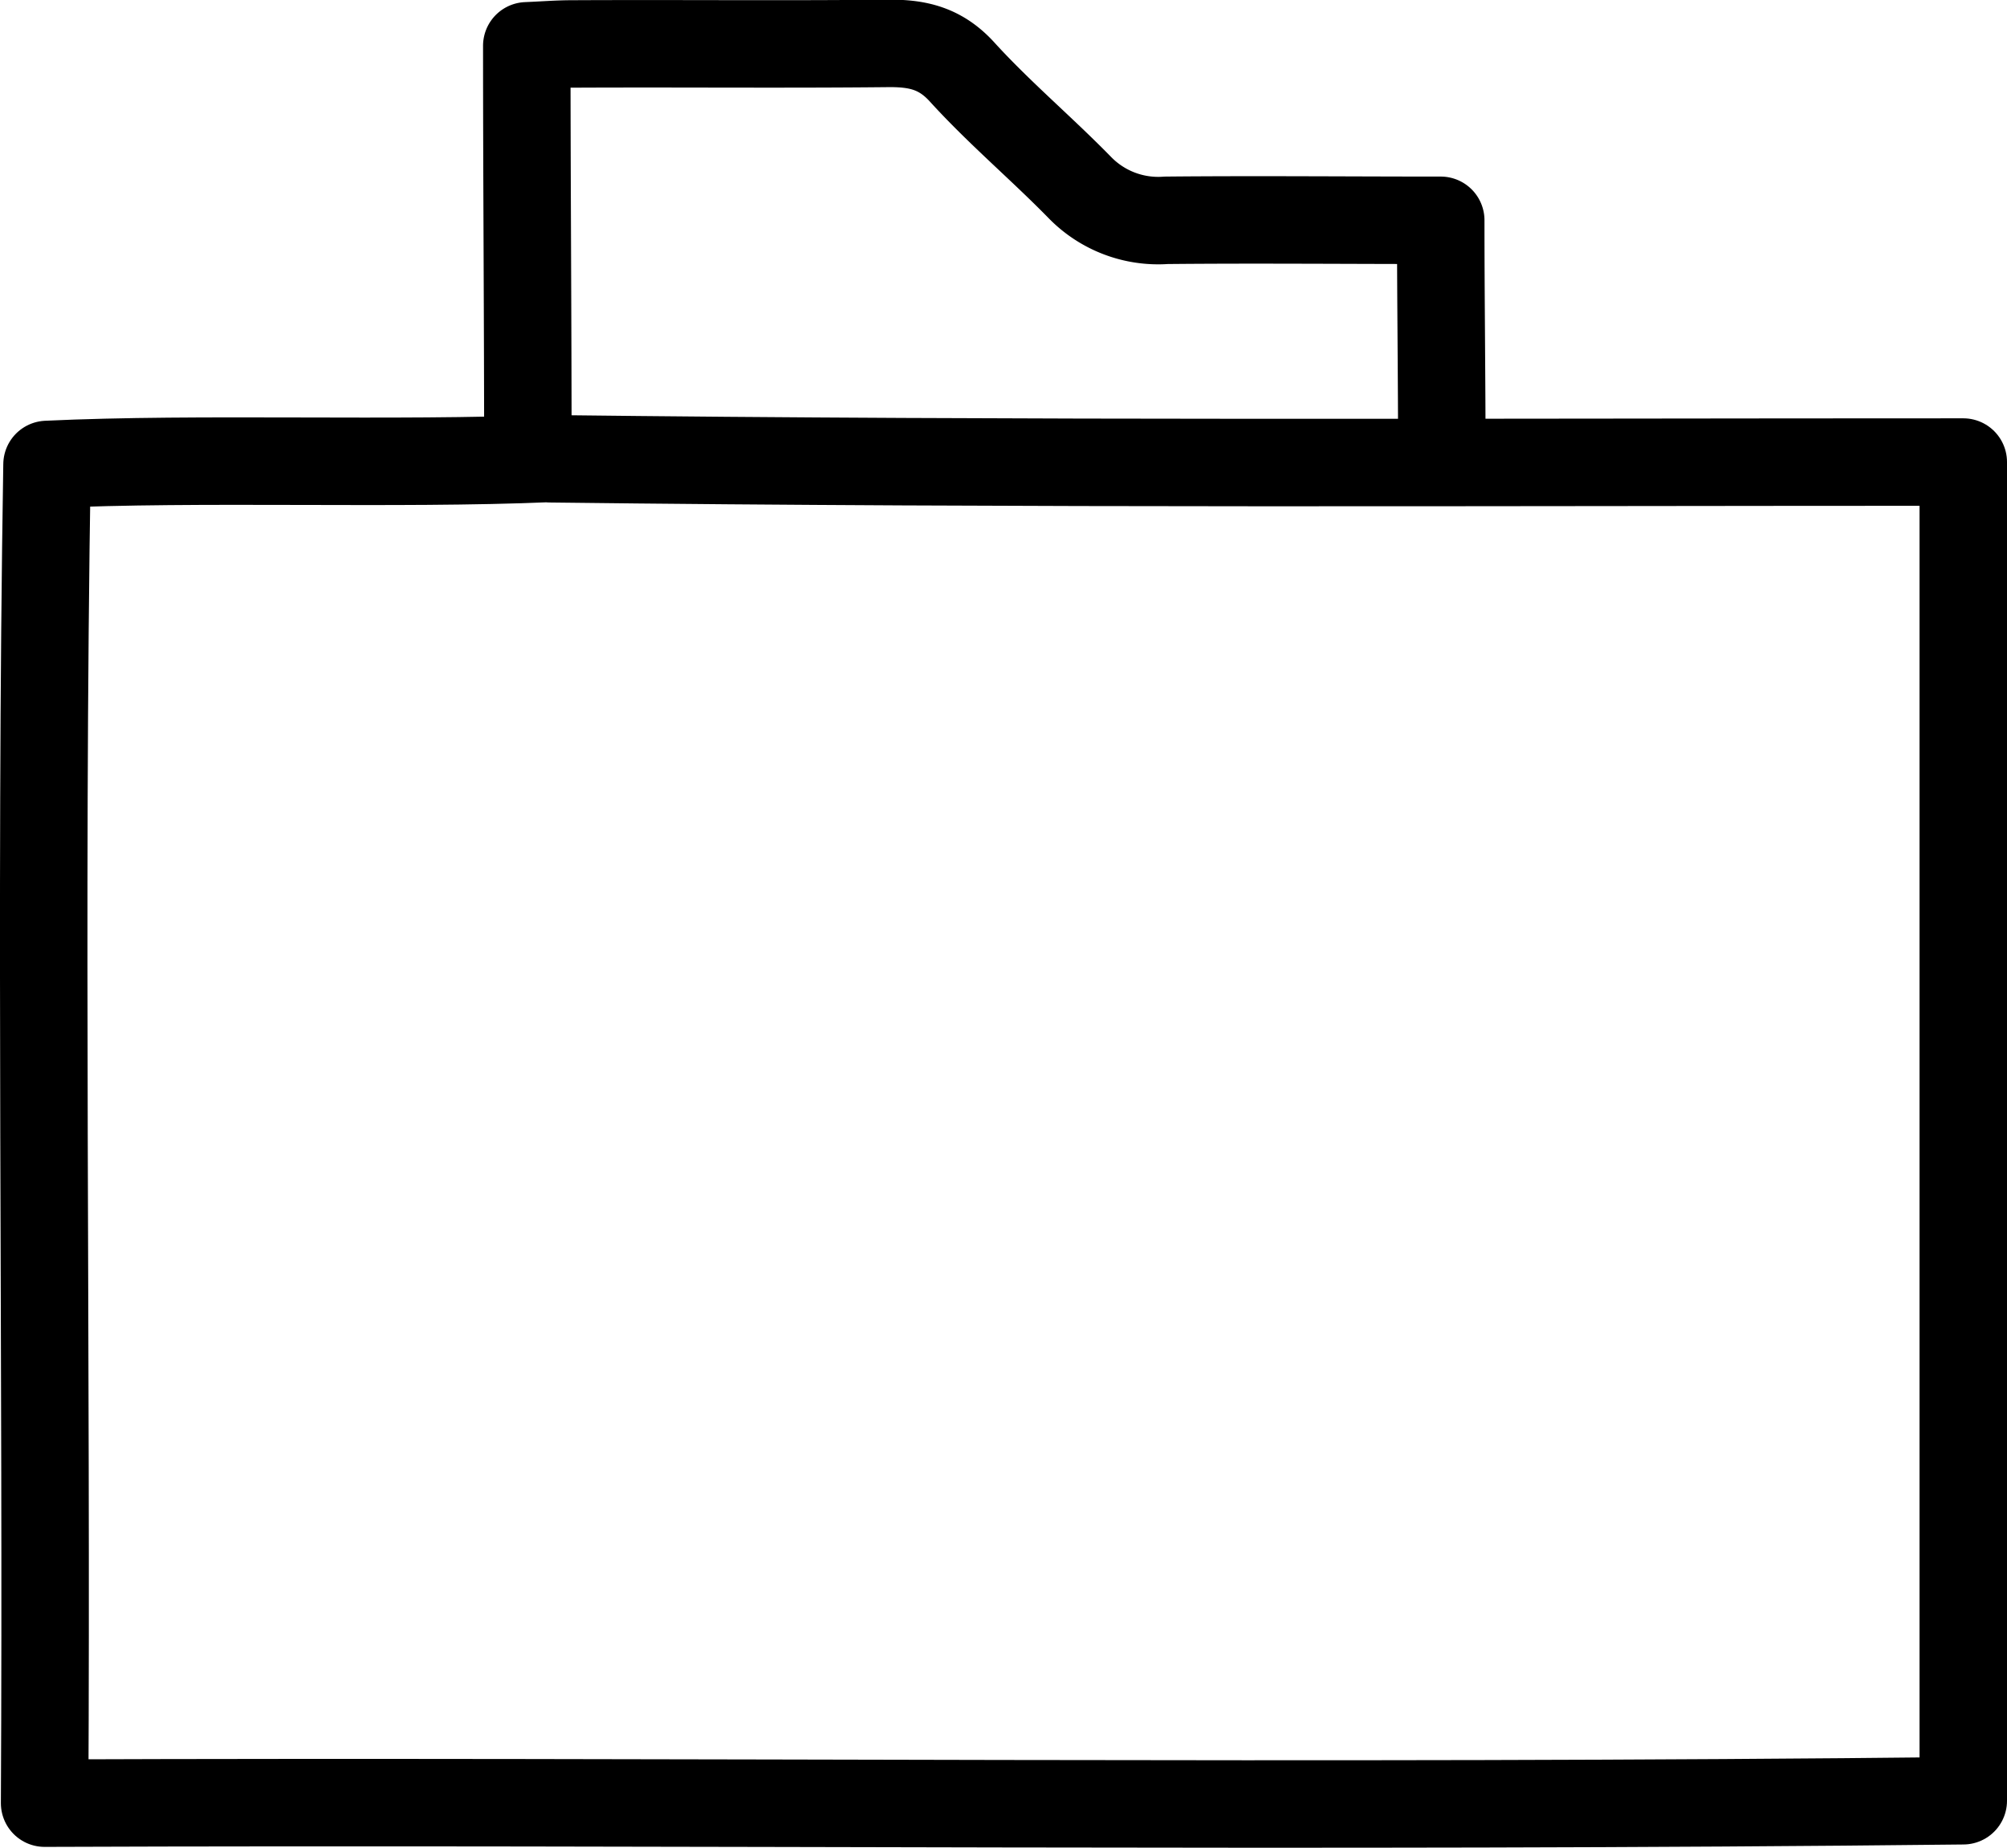 <svg id="Layer_1" data-name="Layer 1" xmlns="http://www.w3.org/2000/svg" viewBox="0 0 183.56 169"><defs><style>.cls-1{fill:none;stroke:#000;stroke-linecap:round;stroke-linejoin:round;stroke-width:8px;}</style></defs><path class="cls-1" d="M58.67,58.93c-14,.6-32-.11-45.94.55-.66,40.81,0,81.62-.22,122.44,58.49-.22,117,.43,175.48-.22V59.26c-43,0-86.21.22-129.25-.3" transform="translate(-8.43 -17)"/><path class="cls-1" d="M140.3,58.93c0-7.06-.1-14.54-.1-21.78-8.62,0-16.87-.08-25.11,0a10,10,0,0,1-7.9-3c-3.52-3.6-7.4-6.86-10.78-10.58-2-2.19-4.12-2.63-6.81-2.6-9.62.1-19.24,0-28.86.05-1.32,0-2.63.11-4.13.17,0,12.56.1,25.35.1,37.71" transform="translate(-8.43 -17)"/></svg>